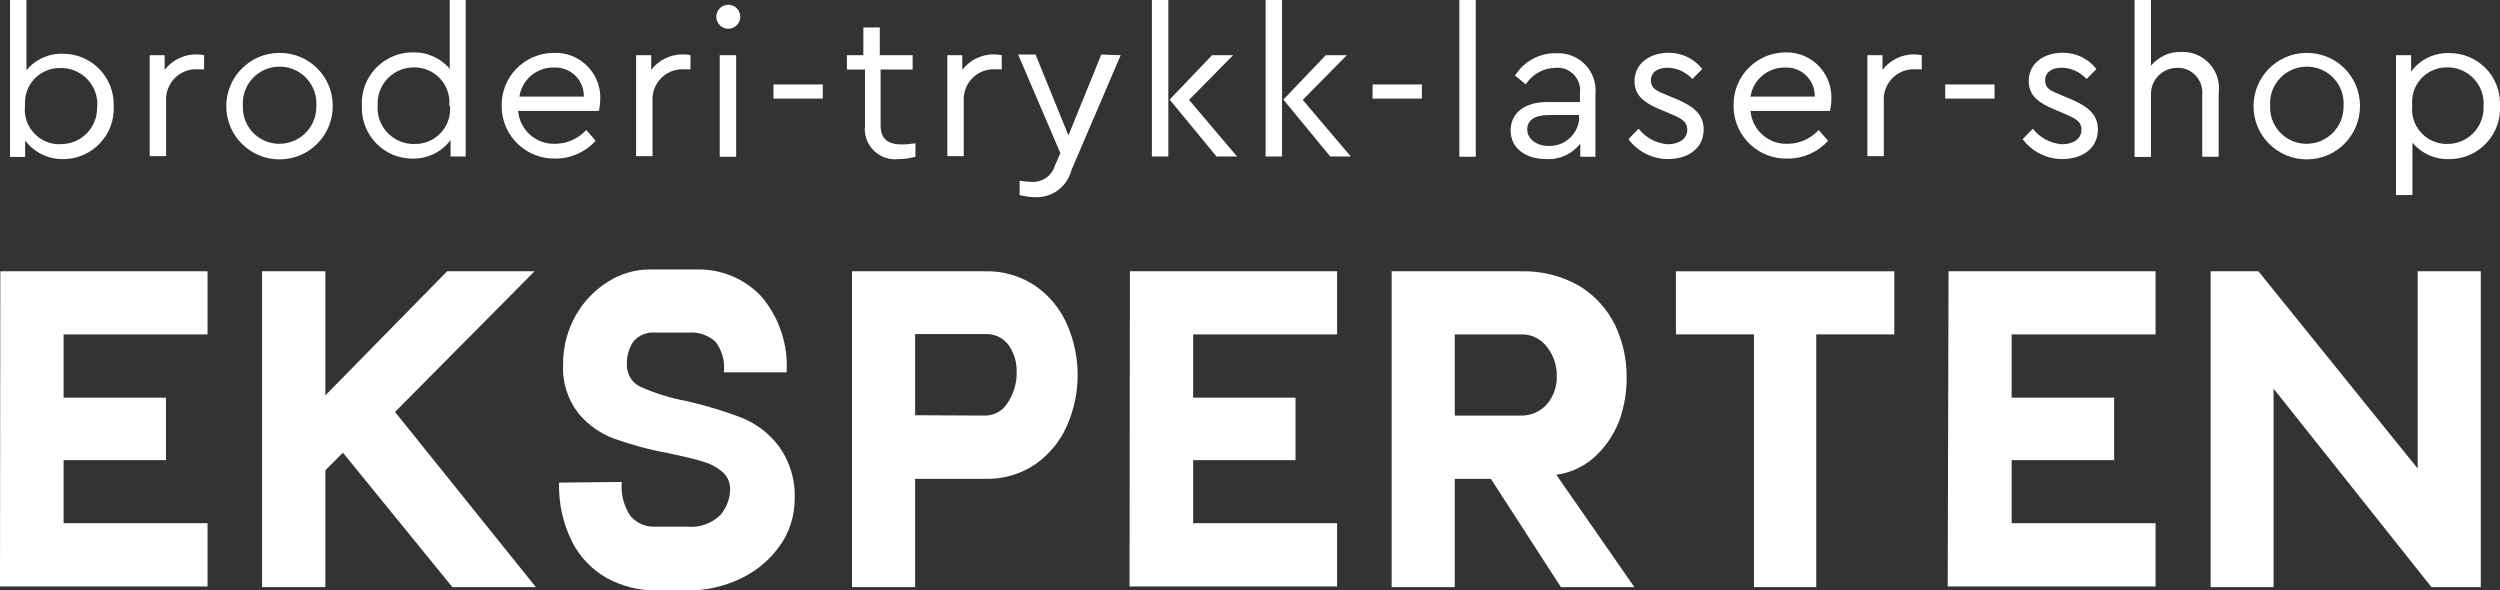 <?xml version="1.0" encoding="UTF-8"?>
<svg id="Layer_2" data-name="Layer 2" xmlns="http://www.w3.org/2000/svg" viewBox="0 0 152.14 35.93">
  <rect x="0" y="0" width="152.14" height="35.93" fill="#333333" stroke="none"/>
  <defs>
    <style>
      .cls-1 {
        fill: #fff;
      }
    </style>
  </defs>
  <g id="Layer_1-2" data-name="Layer 1">
    <g id="Layer_2-2" data-name="Layer 2">
      <g id="uuid-9736a596-ef08-430f-9d6d-8e948846074a" data-name="Layer 1-2">
        <path class="cls-1" d="M6.92,6.46c.08,1.69-1.22,3.13-2.92,3.22-.03,0-.06,0-.08,0-.93.04-1.83-.38-2.39-1.13v1h-.92V0h1v4.27c.56-.67,1.4-1.04,2.27-1,1.71.03,3.07,1.43,3.04,3.14,0,.02,0,.03,0,.05ZM5.92,6.46c.07-1.21-.86-2.25-2.08-2.32-.04,0-.08,0-.12,0-1.16-.05-2.15.85-2.2,2.02,0,.1,0,.2,0,.3-.12,1.16.73,2.19,1.89,2.31.1.01.2.01.3,0,1.22,0,2.2-.98,2.2-2.2,0-.05,0-.1,0-.14v.02Z"/>
        <path class="cls-1" d="M12.42,3.36v.86h-.37c-1-.07-1.87.69-1.94,1.7,0,.03,0,.06,0,.08v3.5h-1V3.36h.91v.89c.46-.6,1.17-.94,1.92-.94.16,0,.32.01.48.05Z"/>
        <path class="cls-1" d="M20.25,6.44c.01,1.79-1.43,3.25-3.22,3.26-1.79.01-3.25-1.43-3.26-3.22-.01-1.79,1.43-3.25,3.22-3.26,0,0,.02,0,.03,0,1.77-.01,3.22,1.42,3.23,3.19,0,.01,0,.02,0,.03ZM14.78,6.44c-.05,1.23.9,2.26,2.13,2.31.03,0,.06,0,.09,0,1.24,0,2.24-.99,2.25-2.23,0-.03,0-.05,0-.08.08-1.23-.85-2.3-2.09-2.38s-2.3.85-2.38,2.09c0,.1,0,.2,0,.3Z"/>
        <path class="cls-1" d="M28.34,0v9.52h-.92v-1c-.55.74-1.42,1.16-2.34,1.13-1.7,0-3.07-1.4-3.06-3.1,0-.04,0-.08,0-.12-.08-1.7,1.23-3.15,2.94-3.24.04,0,.08,0,.12,0,.88-.04,1.72.33,2.29,1V0h.97ZM27.34,6.44c.12-1.17-.74-2.21-1.91-2.33-.08,0-.17-.01-.25-.01-1.22,0-2.2.98-2.2,2.2,0,.04,0,.08,0,.12-.08,1.21.84,2.26,2.06,2.34.05,0,.1,0,.14,0,1.16.05,2.15-.84,2.21-2.01,0-.1,0-.19,0-.29l-.04-.02Z"/>
        <path class="cls-1" d="M36.45,6.75h-4.92c.1,1.16,1.09,2.05,2.26,2,.72,0,1.4-.31,1.89-.84l.57.66c-.63.69-1.53,1.09-2.47,1.08-1.76.03-3.22-1.37-3.25-3.13,0-.02,0-.04,0-.06-.04-1.75,1.35-3.2,3.1-3.24.02,0,.04,0,.06,0,1.5-.07,2.77,1.1,2.84,2.6,0,.06,0,.12,0,.18,0,.25-.03.5-.08.75ZM31.61,5.88h3.92c.02-.96-.73-1.75-1.69-1.77-.05,0-.1,0-.15,0-1.04-.01-1.93.74-2.08,1.77Z"/>
        <path class="cls-1" d="M42.02,3.36v.86h-.37c-1-.07-1.87.69-1.94,1.7,0,.03,0,.06,0,.08v3.5h-1V3.36h.92v.89c.45-.59,1.16-.94,1.9-.94.16,0,.33.01.49.05Z"/>
        <path class="cls-1" d="M45.05,1c.01.4-.31.74-.71.75-.4.01-.74-.31-.75-.71-.01-.4.31-.74.71-.75,0,0,.01,0,.02,0,.4,0,.72.31.73.71h0ZM44.8,9.54h-1V3.36h1v6.18Z"/>
        <path class="cls-1" d="M50.07,6h-3v-.86h3v.86Z"/>
        <path class="cls-1" d="M55.71,8.72v.82c-.33.09-.66.14-1,.14-1.01.13-1.94-.58-2.07-1.6-.02-.13-.02-.27,0-.4v-3.45h-1.1v-.87h1v-1.69h1v1.69h2v.87h-1.95v3.38c0,.93.53,1.18,1.31,1.18.27,0,.55-.03.82-.07Z"/>
        <path class="cls-1" d="M60.96,3.36v.86h-.37c-1-.07-1.87.69-1.94,1.7,0,.03,0,.06,0,.08v3.5h-1V3.36h.91v.89c.47-.61,1.2-.96,1.97-.94.14,0,.29.02.43.05Z"/>
        <path class="cls-1" d="M68.2,3.36l-3,7c-.25.98-1.14,1.66-2.15,1.64-.34,0-.67-.04-1-.13v-.87c.25.04.5.06.75.07.64.03,1.22-.38,1.4-1l.33-.75-2.57-6h1.06l2,4.92,2-4.92,1.18.04Z"/>
        <path class="cls-1" d="M70.1,0h1v9.52h-1V0ZM75.28,9.52h-1.25l-2.85-3.46,2.58-2.7h1.28l-2.68,2.72,2.92,3.44Z"/>
        <path class="cls-1" d="M77.02,0h1v9.52h-1V0ZM82.2,9.52h-1.25l-2.85-3.46,2.58-2.7h1.28l-2.68,2.72,2.92,3.44Z"/>
        <path class="cls-1" d="M86.53,6h-3v-.86h3v.86Z"/>
        <path class="cls-1" d="M89.81,9.54h-1V0h1v9.54Z"/>
        <path class="cls-1" d="M97.09,5.73v3.81h-.92v-.8c-.5.64-1.27.99-2.08.94-1.24,0-2.16-.66-2.16-1.74s.88-1.73,2.22-1.73h2v-.53c.1-.76-.44-1.46-1.2-1.55-.1-.01-.2-.01-.3,0-.73.01-1.4.39-1.8,1l-.65-.53c.54-.87,1.5-1.39,2.52-1.36,1.25-.06,2.32.9,2.38,2.16,0,.11,0,.23,0,.34ZM96.09,7.17v-.17h-1.82c-.86,0-1.33.3-1.33.88s.59,1,1.28,1c.99.05,1.84-.72,1.89-1.71h-.02Z"/>
        <path class="cls-1" d="M103.59,4.2l-.6.61c-.39-.43-.94-.68-1.52-.69-.58,0-1,.27-1,.77s.32.63,1,.91l.58.24c1.11.47,1.63,1,1.63,1.83,0,1.2-1,1.81-2.17,1.81-.95,0-1.84-.45-2.41-1.21l.62-.64c.43.56,1.08.9,1.78.95.65,0,1.18-.32,1.18-.88s-.46-.73-1.08-1l-.6-.25c-.93-.39-1.53-.83-1.53-1.71,0-1.12,1-1.73,2.08-1.73.8,0,1.55.36,2.04.99Z"/>
        <path class="cls-1" d="M111.37,6.75h-4.84c.1,1.16,1.09,2.05,2.26,2,.72,0,1.4-.31,1.89-.84l.57.66c-.63.69-1.53,1.09-2.47,1.08-1.76.05-3.23-1.34-3.28-3.1,0-.04,0-.08,0-.12-.04-1.75,1.35-3.2,3.1-3.24.02,0,.04,0,.06,0,1.5-.04,2.75,1.15,2.79,2.65,0,.05,0,.11,0,.16,0,.25-.03.5-.08.75ZM106.53,5.88h3.91c.02-.96-.73-1.75-1.69-1.77-.05,0-.1,0-.15,0-1.03,0-1.92.75-2.07,1.77Z"/>
        <path class="cls-1" d="M116.95,3.36v.86h-.37c-1-.07-1.87.69-1.94,1.7,0,.03,0,.06,0,.08v3.5h-1V3.36h.92v.89c.47-.61,1.2-.96,1.97-.94.14,0,.28.02.42.05Z"/>
        <path class="cls-1" d="M121.38,6h-3v-.86h3v.86Z"/>
        <path class="cls-1" d="M127.58,4.2l-.6.61c-.39-.43-.94-.68-1.52-.69-.58,0-1,.27-1,.77s.32.63,1,.91l.58.24c1.11.47,1.63,1,1.63,1.83,0,1.2-1,1.81-2.17,1.81-.95,0-1.84-.45-2.41-1.21l.62-.64c.43.56,1.08.9,1.78.95.65,0,1.18-.32,1.18-.88s-.46-.73-1.08-1l-.59-.25c-.94-.39-1.54-.83-1.54-1.71,0-1.12.95-1.73,2.08-1.73.8,0,1.55.36,2.04.99Z"/>
        <path class="cls-1" d="M135.02,5.66v3.88h-1v-3.76c.08-.83-.52-1.57-1.35-1.65-.05,0-.09,0-.14,0-.88-.02-1.61.67-1.63,1.55,0,.04,0,.07,0,.11v3.76h-1V0h1v4c.46-.55,1.14-.87,1.86-.84,1.22-.04,2.24.92,2.28,2.14,0,.12,0,.24-.02.36Z"/>
        <path class="cls-1" d="M143.62,6.44c.01,1.79-1.43,3.25-3.22,3.26-1.79.01-3.25-1.43-3.26-3.22s1.43-3.25,3.22-3.26c0,0,.01,0,.02,0,1.78-.01,3.23,1.42,3.24,3.2,0,0,0,.01,0,.02ZM138.15,6.44c-.05,1.23.9,2.26,2.13,2.31.03,0,.06,0,.09,0,1.24,0,2.25-1.01,2.25-2.25,0-.02,0-.04,0-.06.08-1.23-.85-2.3-2.09-2.38-1.23-.08-2.3.85-2.38,2.09,0,.1,0,.2,0,.3Z"/>
        <path class="cls-1" d="M152.14,6.44c.09,1.7-1.22,3.15-2.92,3.24-.05,0-.1,0-.14,0-.87.04-1.71-.33-2.27-1v3.19h-1V3.36h.92v1c.54-.74,1.41-1.16,2.33-1.13,1.7,0,3.08,1.36,3.08,3.06,0,.05,0,.1,0,.15ZM151.14,6.44c.08-1.21-.84-2.26-2.06-2.34-.05,0-.1,0-.14,0-1.17-.02-2.13.9-2.15,2.07,0,.08,0,.17.01.25-.13,1.16.71,2.2,1.87,2.33.09,0,.18.01.27.01,1.22,0,2.2-.98,2.2-2.2,0-.03,0-.07,0-.1v-.02Z"/>
        <path class="cls-1" d="M.02,16.51h12.61v3.84H3.87v3.85h6.23v3.8H3.87v3.84h8.76v3.85H0l.02-19.18Z"/>
        <path class="cls-1" d="M20.87,27.55l-1.07,1.07v7.11h-3.85v-19.22h3.85v7.55l7.41-7.55h5.32l-8.49,8.56,8.57,10.66h-5.08l-6.66-8.18Z"/>
        <path class="cls-1" d="M37.84,29.33c-.07.74.12,1.48.54,2.09.39.44.96.67,1.55.63h1.86c.76.08,1.51-.18,2.05-.71.37-.43.58-.97.59-1.54.02-.42-.16-.83-.49-1.1-.36-.3-.78-.51-1.23-.63-.48-.15-1.17-.31-2.07-.5-1.12-.2-2.21-.5-3.28-.88-.85-.32-1.6-.85-2.17-1.55-.66-.86-.99-1.92-.92-3-.01-1.03.26-2.05.77-2.95.48-.85,1.17-1.56,2-2.07.75-.47,1.61-.72,2.49-.72h2.82c1.51-.05,2.97.55,4,1.66,1.08,1.28,1.62,2.93,1.52,4.6h-3.82c.08-.67-.11-1.35-.52-1.88-.45-.39-1.04-.59-1.63-.54h-2c-.52-.05-1.03.15-1.36.55-.27.41-.41.9-.39,1.4-.02.59.33,1.14.87,1.37.89.39,1.82.68,2.78.85,1.12.26,2.23.59,3.31,1,.89.36,1.67.94,2.25,1.7.7.94,1.05,2.09,1,3.26,0,1.02-.31,2.02-.91,2.85-.61.86-1.44,1.55-2.4,2-.99.47-2.08.72-3.18.71h-1.94c-1.05.01-2.08-.25-3-.75-.92-.52-1.66-1.3-2.13-2.24-.55-1.11-.81-2.33-.78-3.57l3.82-.04Z"/>
        <path class="cls-1" d="M51.85,16.51h8.1c1.09-.03,2.16.28,3.06.89.84.58,1.51,1.39,1.92,2.33.87,1.97.87,4.21,0,6.18-.41.94-1.08,1.75-1.92,2.34-.9.61-1.97.92-3.06.89h-4.26v6.59h-3.84v-19.22ZM59.95,25.29c.57,0,1.09-.3,1.38-.79.36-.54.55-1.19.54-1.84.02-.59-.15-1.18-.49-1.66-.33-.45-.87-.7-1.43-.67h-4.26v4.94l4.26.02Z"/>
        <path class="cls-1" d="M68.76,16.51h12.61v3.84h-8.76v3.85h6.23v3.8h-6.23v3.84h8.76v3.85h-12.63l.02-19.18Z"/>
        <path class="cls-1" d="M84.69,16.51h7.84c1.26-.04,2.51.27,3.6.9.93.57,1.68,1.4,2.16,2.38.46.97.7,2.03.7,3.11.02.93-.14,1.86-.46,2.74-.33.83-.84,1.58-1.5,2.18-.65.58-1.46.96-2.32,1.07l4.75,6.84h-4.47l-4.26-6.59h-2.2v6.59h-3.84v-19.22ZM92.44,25.29c.65.04,1.28-.21,1.71-.7.4-.48.61-1.09.59-1.71.01-.64-.2-1.26-.59-1.76-.38-.51-.98-.8-1.62-.77h-4v4.94h3.91Z"/>
        <path class="cls-1" d="M106.74,20.35h-4.75v-3.84h13.29v3.84h-4.75v15.38h-3.79v-15.38Z"/>
        <path class="cls-1" d="M118.58,16.51h12.6v3.84h-8.76v3.85h6.24v3.8h-6.24v3.84h8.76v3.85h-12.65l.05-19.18Z"/>
        <path class="cls-1" d="M134.53,16.51h2.91l9.69,12v-12h3.84v19.22h-3l-9.61-12.08v12.08h-3.83v-19.22Z"/>
      </g>
    </g>
  </g>
</svg>